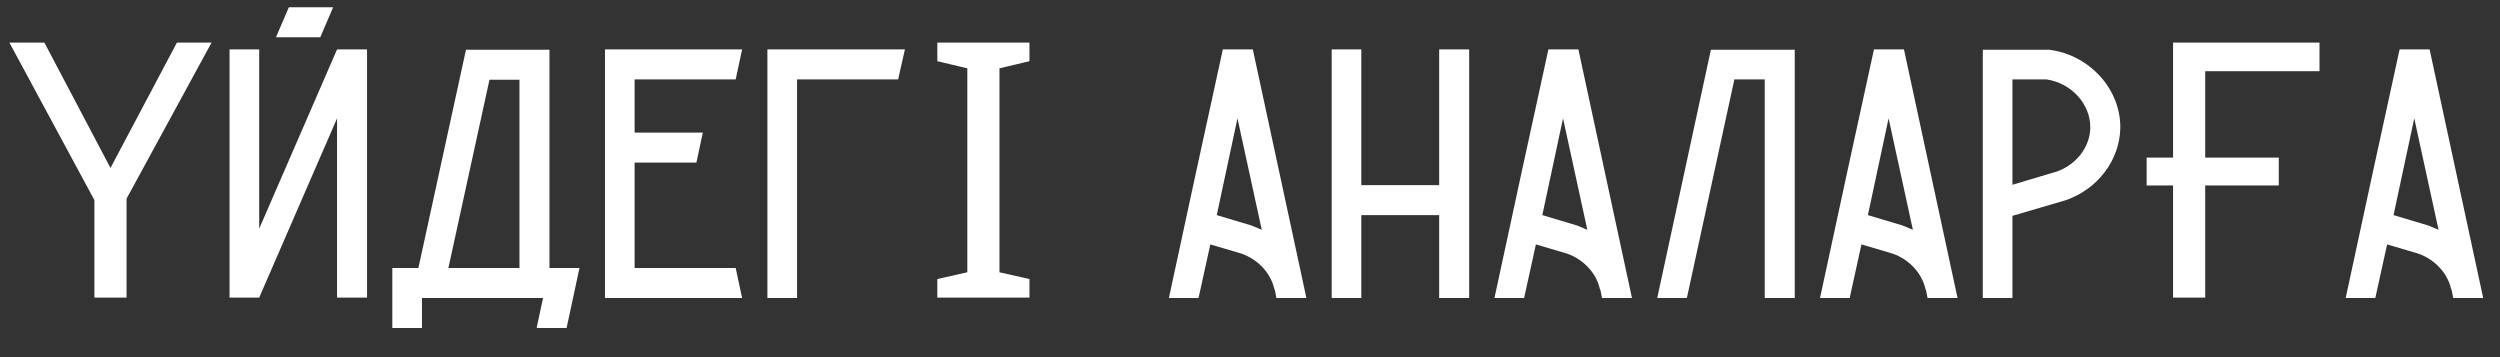 <?xml version="1.0" encoding="UTF-8"?> <svg xmlns="http://www.w3.org/2000/svg" width="84" height="12" viewBox="0 0 84 12" fill="none"><rect x="0" y="0" width="84" height="12" fill="#333333" stroke="none"/> <path d="M3.712 5.644L5.944 1.432H7.108L4.252 6.676V10H3.172V6.724L0.316 1.432H1.492L3.712 5.644ZM11.325 1.66H12.333V10H11.325V3.976L8.709 10H7.713V1.66H8.709V7.684L11.325 1.66ZM9.705 0.244H11.193L10.761 1.252H9.273L9.705 0.244ZM18.462 9.004H19.47C19.326 9.676 19.182 10.348 19.038 11.02H18.03L18.246 10.012H14.178V11.02H13.182V9.004H14.058L15.654 1.684V1.672H18.462V9.004ZM15.066 9.004H17.454V2.68H16.446L15.066 9.004ZM24.719 9.004C24.791 9.34 24.863 9.676 24.935 10.012H20.327V1.66H24.935C24.863 1.996 24.791 2.332 24.719 2.668H21.323V4.456H23.615C23.543 4.792 23.471 5.128 23.399 5.464H21.323V9.004H24.719ZM25.785 1.66H30.405C30.333 1.996 30.249 2.332 30.177 2.668H26.781V10.012H25.785V1.66ZM34.59 10H31.494V9.376L32.502 9.148V2.296L31.494 2.056V1.432H34.59V2.056L33.582 2.296V9.148L34.59 9.376V10ZM42.095 1.66C42.695 4.444 43.295 7.228 43.895 10.012H42.887L42.839 9.76L42.815 9.7C42.695 9.184 42.287 8.728 41.723 8.524L40.667 8.212L40.271 10.012H39.275C39.875 7.228 40.475 4.444 41.087 1.66H42.095ZM42.047 7.576C42.167 7.624 42.287 7.672 42.395 7.72C42.119 6.472 41.855 5.224 41.579 3.976C41.351 5.056 41.111 6.148 40.883 7.228L42.047 7.576ZM48.356 1.66H49.364V10.012H48.356V7.228H45.74V10.012H44.745V1.66H45.74V6.22H48.356V1.66ZM53.034 1.66C53.634 4.444 54.234 7.228 54.834 10.012H53.826L53.778 9.76L53.754 9.7C53.634 9.184 53.226 8.728 52.662 8.524L51.606 8.212L51.21 10.012H50.214C50.814 7.228 51.414 4.444 52.026 1.66H53.034ZM52.986 7.576C53.106 7.624 53.226 7.672 53.334 7.72C53.058 6.472 52.794 5.224 52.518 3.976C52.29 5.056 52.05 6.148 51.822 7.228L52.986 7.576ZM57.495 1.672H60.303V10.012H59.295V2.668H58.275L56.679 10.012H55.683L57.483 1.684L57.495 1.672ZM63.973 1.66C64.573 4.444 65.173 7.228 65.773 10.012H64.765L64.717 9.76L64.693 9.7C64.573 9.184 64.165 8.728 63.601 8.524L62.545 8.212L62.149 10.012H61.153C61.753 7.228 62.353 4.444 62.965 1.66H63.973ZM63.925 7.576C64.045 7.624 64.165 7.672 64.273 7.72C63.997 6.472 63.733 5.224 63.457 3.976C63.229 5.056 62.989 6.148 62.761 7.228L63.925 7.576ZM68.854 1.672C70.21 1.84 71.266 3.004 71.242 4.312C71.218 5.38 70.486 6.352 69.418 6.724L67.618 7.252V10.012H66.622V1.672H68.818H68.854ZM69.106 5.764C69.766 5.536 70.222 4.936 70.234 4.3C70.246 3.496 69.598 2.788 68.758 2.668H67.618V6.208L69.106 5.764ZM77.935 1.432V2.392H74.095V5.296H76.567V6.232H74.095V10H73.015V6.232H72.127V5.296H73.015V1.432H77.935ZM81.635 1.66C82.235 4.444 82.835 7.228 83.435 10.012H82.427L82.379 9.76L82.355 9.7C82.235 9.184 81.827 8.728 81.263 8.524L80.207 8.212L79.811 10.012H78.815C79.415 7.228 80.015 4.444 80.627 1.66H81.635ZM81.587 7.576C81.707 7.624 81.827 7.672 81.935 7.72C81.659 6.472 81.395 5.224 81.119 3.976C80.891 5.056 80.651 6.148 80.423 7.228L81.587 7.576Z" fill="white"></path> </svg> 